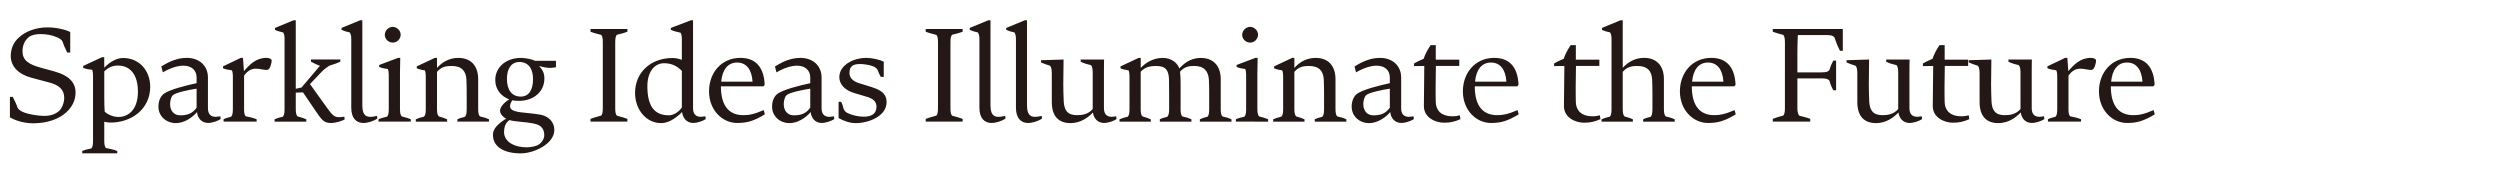<svg xmlns="http://www.w3.org/2000/svg" width="1008" height="70"><path d="M22.25 28.91c5.18 1.43 8.21 4.14 8.21 8.33 0 3.09-1.21 5.74-3.8 8.11-2.98 2.76-7.88 4.36-13.23 4.36-4.52 0-7.83-1.49-9.43-2.37v-8.27h1.16c.94 1.88 1.49 3.03 1.93 4.41.44.66 1.05 1.16 2.1 1.65 2.15.99 6.29 1.6 8.6 1.6 2.59 0 4.41-.66 5.9-1.88 1.27-1.05 2.21-3.53 2.21-5.35 0-3.42-2.15-5.24-6.18-6.28l-7.06-1.88c-5.18-1.38-8.32-4.52-8.32-8.77 0-3.03 1.16-5.51 3.2-7.39 2.87-2.65 7.06-4.14 11.63-4.14 3.64 0 7.55.99 9.15 1.88v8.27h-1.21c-1.1-2.26-1.54-3.25-1.87-4.36-.33-.72-.94-1.21-2.04-1.71-2.21-.99-4.58-1.38-6.89-1.38-1.88 0-3.64.39-4.69 1.21-1.88 1.49-2.54 3.69-2.54 5.73 0 3.47 2.2 5.18 7.17 6.56l6.01 1.65Zm22.33 20.51c-.72 0-1.6-.11-2.54-.33v7.72c0 1.49.22 2.42.66 2.87 1.49.28 3.31.66 4.58 1.21v.94H33.16v-.94c.77-.39 2.21-.77 3.69-1.05.44-.44.66-1.43.66-2.92V30.39c0-.94-.11-1.65-.33-2.26-1.76-.16-2.92-.44-3.64-.77v-.77l7.61-3.53h.88v4.25c2.59-2.7 5.29-3.92 7.61-3.92 6.56 0 10.92 5.13 10.92 11.58 0 9.04-7.55 14.45-15.99 14.45Zm2.92-22.99c-1.82 0-3.64.55-5.46 2.37v9.87c0 2.98.06 4.96.17 6.34 1.54 1.49 3.97 2.15 5.46 2.15 4.58 0 7.94-3.47 7.94-10.2s-2.98-10.53-8.1-10.53Zm41.31 20.45.16 1.1c-1.21.88-3.64 1.6-4.96 1.6-2.98 0-4.36-2.2-4.58-4.41-1.99 2.43-5.4 4.47-8.49 4.47-3.91 0-7.06-2.76-7.06-6.62 0-2.32.83-4.02 1.88-4.96 2.21-1.93 9.65-3.69 13.51-4.52v-2.26c0-2.92-1.99-4.8-5.35-4.8-2.37 0-5.4.99-8.27 2.7l-.61-2.37c3.58-2.26 6.73-3.47 10.31-3.47 5.02 0 8.49 3.2 8.49 7.89v12.46c0 2.1.99 3.42 3.09 3.42.39 0 1.54-.17 1.88-.22Zm-16.16-.38c2.81 0 4.91-.66 6.62-3.09v-7.66c-2.7.39-8.49 1.54-9.59 2.65-.83.83-1.1 2.59-1.1 3.58 0 2.48 1.38 4.52 4.08 4.52Zm36.51-22.72c.16.11.38.33.38.61 0 .94-.61 3.8-1.87 3.8-.72 0-1.21-.06-1.76-.17-1.16-.22-1.93-.33-2.76-.33-2.04 0-3.53 1.1-4.74 2.81v13.51c0 1.32.11 2.26.66 2.87 1.1.22 3.2.66 4.41 1.21v.94H90.14v-.94c.77-.44 1.76-.72 2.98-.99.5-.33.77-1.38.77-2.98V30.67c0-.94-.11-1.71-.39-2.32-1.32-.16-2.76-.44-3.58-.83v-.77l7.17-3.42h.88l.39 5.35c2.2-2.59 4.91-5.35 9.04-5.35.44 0 1.27.11 1.76.44Zm29.66 23.27.16 1.05c-1.1.77-3.97 1.49-5.29 1.49-2.7 0-3.58-.66-6.01-4.24l-5.51-8.11-2.92.11v6.67c0 1.54.22 2.43.72 2.92.99.22 2.43.66 3.53 1.16v.94h-12.79v-.94c.77-.38 1.98-.77 3.25-.99.5-.39.77-1.32.77-2.98V15.67c0-1.16-.16-1.98-.55-2.59-1.71-.38-2.54-.66-3.31-1.05v-.77l7.5-3.09h.88v27.62l2.32-.5 7.44-8.77c-1.21-.39-2.54-1.05-3.64-1.66v-.88h11.85v.88c-.88.44-2.59 1.1-4.36 1.6-.99.61-2.32 1.54-3.58 2.92l-4.3 4.52 7.22 10.04c1.99 2.76 2.81 3.31 4.69 3.31.39 0 1.21-.11 1.93-.22Zm13.18-.33.16 1.05c-1.6 1.16-4.14 1.82-5.57 1.82-2.98 0-4.96-1.98-4.96-6.12v-27.8c0-1.16-.22-1.98-.61-2.59-1.54-.33-2.37-.61-3.31-1.05v-.77l7.5-3.09h.88v34.25c0 3.42 1.05 4.69 3.2 4.69.94 0 2.32-.28 2.7-.39Zm9.98.22c1.16.28 2.59.66 3.64 1.16v.94h-13.01v-.94c.72-.38 2.1-.77 3.42-1.05.38-.28.72-1.16.72-2.92V30.12c0-.94-.11-1.71-.39-2.32-1.6-.16-2.81-.5-3.47-.83v-.77l7.61-2.87h.88c-.05 2.48-.11 4.96-.11 6.18v14.5c0 1.65.28 2.48.72 2.92Zm-3.58-29.77c-1.82 0-3.25-1.43-3.25-3.14s1.54-3.2 3.2-3.2 3.2 1.49 3.2 3.14-1.38 3.2-3.14 3.2Zm35.12 29.77c1.1.22 2.48.61 3.64 1.16v.94h-12.74v-.94c.72-.38 1.82-.72 2.98-.99.44-.33.77-1.1.77-2.98v-5.79c0-1.65 0-4.08-.11-6.23-.16-3.42-1.88-5.51-5.9-5.51-1.99 0-4.14.17-5.96 2.37v15.05c0 1.6.22 2.48.77 2.92.99.28 2.26.66 3.31 1.16v.94h-12.63v-.94c.77-.38 1.98-.77 3.25-1.05.44-.33.77-1.1.77-2.92V30.68c0-.88-.11-1.71-.38-2.32-1.32-.16-2.59-.5-3.25-.83v-.77l7.28-3.42h.88v4.08c1.6-1.87 4.41-4.08 8.6-4.08 4.8 0 8 2.92 8 8.6v12.08c0 1.54.22 2.43.72 2.92Zm30.66-19.85c-.77.16-1.38.28-2.32.28-1.21 0-2.65-.22-4.52-.77 1.65 1.76 2.15 3.09 2.15 5.13 0 5.18-4.3 8.93-10.2 8.93-1.05 0-1.93-.06-2.76-.22-.66 1.1-.88 1.71-.88 2.37 0 2.04 2.92 2.37 7 2.76 1.76.16 3.86.39 5.51.72 3.31.72 5.35 3.14 5.35 6.07 0 5.73-8.32 9.48-13.51 9.48-7 0-11.25-2.76-11.25-7.5 0-2.1 1.49-4.14 5.35-6.51-1.65-.88-2.48-2.04-2.48-3.31s1.6-3.2 3.69-4.46c-3.47-1.32-5.62-4.19-5.62-7.78 0-5.18 4.3-8.93 10.36-8.93 1.71 0 4.36.5 5.73 1.16h8.38v2.59Zm-13.89 22.05c-1.43-.11-3.86-.39-4.91-.72-1.6 1.1-2.15 2.98-2.15 4.8 0 4.02 4.24 6.18 9.15 6.18 1.71 0 3.97-.5 4.74-1.05 1.54-1.05 2.32-2.48 2.32-3.91 0-1.99-.88-3.47-2.7-4.19-1.27-.5-3.75-.88-6.45-1.1Zm-.33-10.2c3.2 0 4.96-2.54 4.96-7.11 0-4.3-2.04-6.84-5.46-6.84-3.2 0-5.07 2.54-5.07 6.78 0 4.46 1.99 7.17 5.57 7.17Zm38.76-24.92c-.44.44-.66 1.43-.66 2.92v26.8c0 1.54.22 2.54.72 2.92 1.54.39 3.42.94 4.19 1.27v1.1h-14.88v-1.1c.77-.33 2.7-.88 4.3-1.32.44-.38.66-1.38.66-2.87v-26.8c0-1.49-.22-2.48-.66-2.87-1.76-.44-3.53-.94-4.3-1.27v-1.1h14.88v1.1c-.94.39-2.59.83-4.24 1.21Zm35.68 32.86.16 1.1c-1.16.88-3.64 1.6-4.96 1.6-2.98 0-4.36-2.26-4.58-4.41-3.03 2.98-5.79 4.47-8.49 4.47-5.9 0-10.48-5.35-10.48-12.19 0-8.22 6.28-14.06 15.11-14.06 1.32 0 2.43.28 3.75.72v-8.44c0-1.05-.16-1.87-.5-2.48-1.38-.28-2.87-.66-3.92-1.16v-.77l8.11-3.09h.83v35.51c0 2.1.99 3.42 3.14 3.42.39 0 1.55-.17 1.82-.22Zm-14.72-.38c1.38 0 3.8-.94 5.24-3.2V28.58c-1.99-2.04-4.25-3.09-7.17-3.09-4.02 0-6.73 3.69-6.73 9.26 0 7.99 2.76 11.74 8.66 11.74Zm38.26-2.1.44 1.71c-4.41 2.65-7.11 3.47-11.14 3.47-6.06 0-11.36-5.24-11.36-12.74s4.96-13.51 12.68-13.51c6.17 0 9.48 3.86 9.76 10.86l-.5.61h-17.15c0 8.33 3.64 11.63 9.04 11.63 2.15 0 4.14-.28 8.22-2.04Zm-10.75-19.19c-3.8 0-5.96 2.98-6.4 7.72h12.63c-.28-4.8-2.43-7.72-6.23-7.72Zm39.04 21.67.16 1.1c-1.21.88-3.64 1.6-4.96 1.6-2.98 0-4.36-2.2-4.58-4.41-1.99 2.43-5.4 4.47-8.49 4.47-3.91 0-7.06-2.76-7.06-6.62 0-2.32.83-4.02 1.88-4.96 2.21-1.93 9.65-3.69 13.51-4.52v-2.26c0-2.92-1.99-4.8-5.35-4.8-2.37 0-5.4.99-8.27 2.7l-.61-2.37c3.58-2.26 6.73-3.47 10.31-3.47 5.02 0 8.49 3.2 8.49 7.89v12.46c0 2.1.99 3.42 3.09 3.42.39 0 1.54-.17 1.88-.22Zm-16.16-.38c2.81 0 4.91-.66 6.62-3.09v-7.66c-2.7.39-8.49 1.54-9.59 2.65-.83.83-1.1 2.59-1.1 3.58 0 2.48 1.38 4.52 4.08 4.52Zm31.44-11.36c4.19 1.27 5.96 3.03 5.96 6.01 0 5.84-7.44 8.49-12.46 8.49-2.32 0-4.85-.88-6.89-2.04v-6.56h1.05c.39.77.72 1.76.94 2.76.39.94.83 1.38 1.71 1.82 1.71.83 4.3 1.43 6.4 1.43 3.36 0 5.18-1.32 5.18-4.03 0-2.32-1.76-3.36-3.8-3.97l-5.18-1.54c-3.86-1.16-6.01-3.58-6.01-6.4 0-5.13 6.17-7.78 10.7-7.78 2.42 0 5.84.72 7.22 1.6v6.06h-1.21c-.44-.83-.99-1.87-1.32-2.87-.39-.66-1.05-1.1-1.88-1.43-1.65-.61-3.86-.88-5.18-.88-2.98 0-4.24 1.05-4.24 3.64 0 1.87 1.38 3.31 3.86 4.08l5.18 1.6Zm32.37-21.12c-.44.44-.66 1.43-.66 2.92v26.8c0 1.54.22 2.54.72 2.92 1.55.39 3.42.94 4.19 1.27v1.1h-14.89v-1.1c.77-.33 2.7-.88 4.3-1.32.44-.38.66-1.38.66-2.87v-26.8c0-1.49-.22-2.48-.66-2.87-1.76-.44-3.53-.94-4.3-1.27v-1.1h14.89v1.1c-.94.39-2.59.83-4.24 1.21Zm21.39 32.7.16 1.05c-1.6 1.16-4.13 1.82-5.57 1.82-2.98 0-4.96-1.98-4.96-6.12v-27.8c0-1.16-.22-1.98-.61-2.59-1.54-.33-2.37-.61-3.31-1.05v-.77l7.5-3.09h.88v34.25c0 3.42 1.05 4.69 3.2 4.69.94 0 2.32-.28 2.7-.39Zm14.72 0 .17 1.05c-1.6 1.16-4.14 1.82-5.57 1.82-2.98 0-4.96-1.98-4.96-6.12v-27.8c0-1.16-.22-1.98-.61-2.59-1.54-.33-2.37-.61-3.31-1.05v-.77l7.5-3.09h.88v34.25c0 3.42 1.05 4.69 3.2 4.69.94 0 2.32-.28 2.7-.39Zm30.05.16.17 1.1c-1.16.88-3.64 1.6-4.96 1.6-2.92 0-4.3-2.1-4.58-4.24-1.76 1.87-4.85 4.3-9.04 4.3-4.8 0-7.55-2.81-7.55-8.49V29.46c0-1.66-.28-2.59-.77-2.98-1.16-.33-2.54-.83-3.58-1.32v-.88l9.1-.28c-.05 2.65-.11 7.44-.11 9.87 0 1.6.06 4.85.17 6.95.17 3.47 1.38 5.62 5.35 5.62 1.93 0 4.47-.28 6.34-2.48V29.24c0-.88-.06-2.37-.72-2.98-1.27-.28-2.87-.72-4.13-1.38V24h9.43c-.05 1.21-.05 4.74-.05 6.34v13.34c0 2.1.99 3.42 3.14 3.42.39 0 1.49-.17 1.82-.22Zm42.85.06c1.1.22 2.48.61 3.64 1.16v.94h-12.74v-.94c.77-.38 1.82-.77 2.98-.99.49-.33.77-1.21.77-2.98v-5.79c0-1.65 0-4.08-.11-6.18-.22-3.47-1.93-5.57-5.95-5.57-1.88 0-3.92.22-5.68 2.32.16 1.38.22 3.42.22 4.52v10.59c0 1.05.06 2.32.72 2.92 1.05.22 2.48.61 3.64 1.16v.94h-12.74v-.94c.83-.44 1.76-.72 2.98-.99.55-.5.77-1.54.77-2.98v-5.68c0-1.65 0-4.19-.05-6.34-.11-3.64-1.16-5.51-5.18-5.51-2.1 0-4.41.28-6.23 2.32v15.11c0 1.49.16 2.43.77 2.92.99.28 2.26.66 3.31 1.16v.94h-12.63v-.94c.83-.38 1.98-.77 3.31-1.05.5-.44.72-1.43.72-2.92V30.8c0-.99-.11-1.82-.38-2.43-1.21-.16-2.48-.44-3.25-.83v-.77l7.28-3.42h.88v4.03c1.76-1.82 4.74-4.03 8.88-4.03 3.31 0 5.84 1.82 6.67 4.25 1.66-1.76 4.3-4.25 8.66-4.25 4.8 0 8.05 2.92 8.05 8.6v12.08c0 1.21.11 2.37.72 2.92Zm14.78 0c1.16.28 2.59.66 3.64 1.16v.94H498.3v-.94c.72-.38 2.1-.77 3.42-1.05.39-.28.72-1.16.72-2.92V30.12c0-.94-.11-1.71-.38-2.32-1.6-.16-2.81-.5-3.47-.83v-.77l7.61-2.87h.88c-.06 2.48-.11 4.96-.11 6.18v14.5c0 1.65.28 2.48.72 2.92Zm-3.58-29.77c-1.82 0-3.25-1.43-3.25-3.14s1.54-3.2 3.2-3.2 3.2 1.49 3.2 3.14-1.38 3.2-3.14 3.2Zm35.12 29.77c1.1.22 2.48.61 3.64 1.16v.94h-12.74v-.94c.72-.38 1.82-.72 2.98-.99.44-.33.77-1.1.77-2.98v-5.79c0-1.65 0-4.08-.11-6.23-.17-3.42-1.88-5.51-5.9-5.51-1.98 0-4.13.17-5.96 2.37v15.05c0 1.6.22 2.48.77 2.92.99.28 2.26.66 3.31 1.16v.94h-12.63v-.94c.77-.38 1.99-.77 3.25-1.05.44-.33.77-1.1.77-2.92V30.68c0-.88-.11-1.71-.39-2.32-1.32-.16-2.59-.5-3.25-.83v-.77l7.28-3.42h.88v4.08c1.6-1.87 4.41-4.08 8.6-4.08 4.8 0 7.99 2.92 7.99 8.6v12.08c0 1.54.22 2.43.72 2.92Zm30.71-.06.16 1.1c-1.21.88-3.64 1.6-4.96 1.6-2.98 0-4.36-2.2-4.58-4.41-1.99 2.43-5.4 4.47-8.49 4.47-3.91 0-7.06-2.76-7.06-6.62 0-2.32.83-4.02 1.88-4.96 2.21-1.93 9.65-3.69 13.51-4.52v-2.26c0-2.92-1.99-4.8-5.35-4.8-2.37 0-5.4.99-8.27 2.7l-.61-2.37c3.58-2.26 6.73-3.47 10.31-3.47 5.02 0 8.49 3.2 8.49 7.89v12.46c0 2.1.99 3.42 3.09 3.42.39 0 1.54-.17 1.88-.22Zm-16.16-.38c2.81 0 4.91-.66 6.62-3.09v-7.66c-2.7.39-8.49 1.54-9.59 2.65-.83.83-1.1 2.59-1.1 3.58 0 2.48 1.38 4.52 4.08 4.52Zm34.86 0 .22 1.54c-2.37 1.05-4.14 1.43-6.62 1.43-3.36 0-8.16-1.99-8.11-6.78l.16-16.1-4.13.06V25.6c1.27-.77 2.54-1.32 3.86-1.88.72-2.1 1.54-3.53 2.81-5.51h2.09v5.84h9.48v2.54h-9.43l-.11 8.44c0 1.98 0 6.01.11 6.89.61 4.08 3.91 4.96 6.62 4.96 1.27 0 2.04-.16 3.03-.38Zm23.27-2.1.44 1.71c-4.41 2.65-7.11 3.47-11.14 3.47-6.07 0-11.36-5.24-11.36-12.74s4.96-13.51 12.68-13.51c6.18 0 9.48 3.86 9.76 10.86l-.49.61h-17.15c0 8.33 3.64 11.63 9.04 11.63 2.15 0 4.13-.28 8.22-2.04Zm-10.75-19.19c-3.8 0-5.96 2.98-6.4 7.72h12.63c-.28-4.8-2.43-7.72-6.23-7.72Zm43.94 21.29.22 1.54c-2.37 1.05-4.14 1.43-6.62 1.43-3.36 0-8.16-1.99-8.1-6.78l.17-16.1-4.14.06V25.6c1.27-.77 2.54-1.32 3.86-1.88.72-2.1 1.54-3.53 2.81-5.51h2.1v5.84h9.48v2.54h-9.43l-.11 8.44c0 1.98 0 6.01.11 6.89.61 4.08 3.92 4.96 6.62 4.96 1.27 0 2.04-.16 3.03-.38Zm26.53.44c1.05.22 2.48.61 3.64 1.16v.94h-12.74v-.94c.72-.38 1.82-.72 2.98-.99.5-.33.77-1.43.77-2.98v-5.79c0-3.14-.06-4.74-.11-6.23-.17-3.42-1.88-5.51-5.9-5.51-1.93 0-4.13.17-5.96 2.37v15.05c0 1.49.22 2.43.72 2.92 1.05.28 2.32.66 3.36 1.16v.94h-12.63v-.94c.77-.38 2.04-.77 3.31-1.05.44-.33.72-1.32.72-2.92V15.67c0-1.1-.22-1.98-.55-2.59-1.32-.28-2.32-.55-3.31-1.05v-.77l7.5-3.09h.88v19.19c1.66-1.82 4.41-4.03 8.6-4.03 4.8 0 8 2.92 8 8.6v12.08c0 1.49.22 2.43.72 2.92Zm27.79-2.54.44 1.71c-4.41 2.65-7.11 3.47-11.14 3.47-6.07 0-11.36-5.24-11.36-12.74s4.96-13.51 12.68-13.51c6.18 0 9.48 3.86 9.76 10.86l-.49.61h-17.15c0 8.33 3.64 11.63 9.04 11.63 2.15 0 4.13-.28 8.22-2.04Zm-10.75-19.19c-3.8 0-5.96 2.98-6.4 7.72h12.63c-.28-4.8-2.43-7.72-6.23-7.72Zm54.37-13.51v8.77h-1.16c-.55-1.1-1.43-2.98-2.15-5.29-.55-.77-1.32-1.05-3.53-1.05h-11.3c-.11 2.48-.17 5.02-.17 6.78v8.27h9.54c2.04 0 2.81-.22 3.36-.94.33-1.21.77-2.26 1.55-3.8h1.16V36.4h-1.16c-.72-1.38-1.16-2.48-1.55-3.92-.55-.66-1.43-.88-3.36-.88h-9.54v12.13c0 1.43.33 2.48.77 2.92 1.38.33 3.31.83 4.41 1.27v1.1h-15.11v-1.1c1.05-.44 2.92-.99 4.24-1.32.39-.38.66-1.27.66-2.87V16.94c0-1.54-.28-2.48-.66-2.87-1.38-.33-3.14-.88-4.24-1.27v-1.1h28.23Zm31.81 35.18.17 1.1c-1.16.88-3.64 1.6-4.96 1.6-2.92 0-4.3-2.1-4.58-4.24-1.76 1.87-4.85 4.3-9.04 4.3-4.8 0-7.55-2.81-7.55-8.49V29.46c0-1.66-.28-2.59-.77-2.98-1.16-.33-2.54-.83-3.58-1.32v-.88l9.1-.28c-.05 2.65-.11 7.44-.11 9.87 0 1.6.06 4.85.16 6.95.17 3.47 1.38 5.62 5.35 5.62 1.93 0 4.47-.28 6.34-2.48V29.24c0-.88-.06-2.37-.72-2.98-1.27-.28-2.87-.72-4.13-1.38V24h9.43c-.05 1.21-.05 4.74-.05 6.34v13.34c0 2.1.99 3.42 3.14 3.42.39 0 1.49-.17 1.82-.22Zm18.97-.38.22 1.54c-2.37 1.05-4.14 1.43-6.62 1.43-3.36 0-8.16-1.99-8.11-6.78l.17-16.1-4.14.06V25.6c1.27-.77 2.54-1.32 3.86-1.88.72-2.1 1.54-3.53 2.81-5.51h2.1v5.84h9.48v2.54h-9.43l-.11 8.44c0 1.98 0 6.01.11 6.89.61 4.08 3.92 4.96 6.62 4.96 1.27 0 2.04-.16 3.03-.38Zm30.33.38.17 1.1c-1.16.88-3.64 1.6-4.96 1.6-2.92 0-4.3-2.1-4.58-4.24-1.76 1.87-4.85 4.3-9.04 4.3-4.8 0-7.55-2.81-7.55-8.49V29.46c0-1.66-.28-2.59-.77-2.98-1.16-.33-2.53-.83-3.58-1.32v-.88l9.1-.28c-.05 2.65-.11 7.44-.11 9.87 0 1.6.06 4.85.16 6.95.17 3.47 1.38 5.62 5.35 5.62 1.93 0 4.47-.28 6.34-2.48V29.24c0-.88-.06-2.37-.72-2.98-1.27-.28-2.87-.72-4.13-1.38V24h9.43c-.05 1.21-.05 4.74-.05 6.34v13.34c0 2.1.99 3.42 3.14 3.42.39 0 1.49-.17 1.82-.22Zm20.63-23.1c.16.11.38.33.38.61 0 .94-.61 3.8-1.87 3.8-.72 0-1.21-.06-1.76-.17-1.16-.22-1.93-.33-2.76-.33-2.04 0-3.53 1.1-4.74 2.81v13.51c0 1.32.11 2.26.66 2.87 1.1.22 3.2.66 4.41 1.21v.94h-13.35v-.94c.77-.44 1.76-.72 2.98-.99.5-.33.77-1.38.77-2.98V30.67c0-.94-.11-1.71-.39-2.32-1.32-.16-2.76-.44-3.58-.83v-.77l7.17-3.42h.88l.39 5.35c2.2-2.59 4.91-5.35 9.04-5.35.44 0 1.27.11 1.76.44Zm23.6 20.62.44 1.71c-4.41 2.65-7.11 3.47-11.14 3.47-6.07 0-11.36-5.24-11.36-12.74s4.96-13.51 12.68-13.51c6.17 0 9.48 3.86 9.76 10.86l-.5.61h-17.15c0 8.33 3.64 11.63 9.04 11.63 2.15 0 4.14-.28 8.22-2.04Zm-10.75-19.19c-3.8 0-5.96 2.98-6.4 7.72h12.63c-.28-4.8-2.43-7.72-6.23-7.72Z" style="fill:#231815"/></svg>